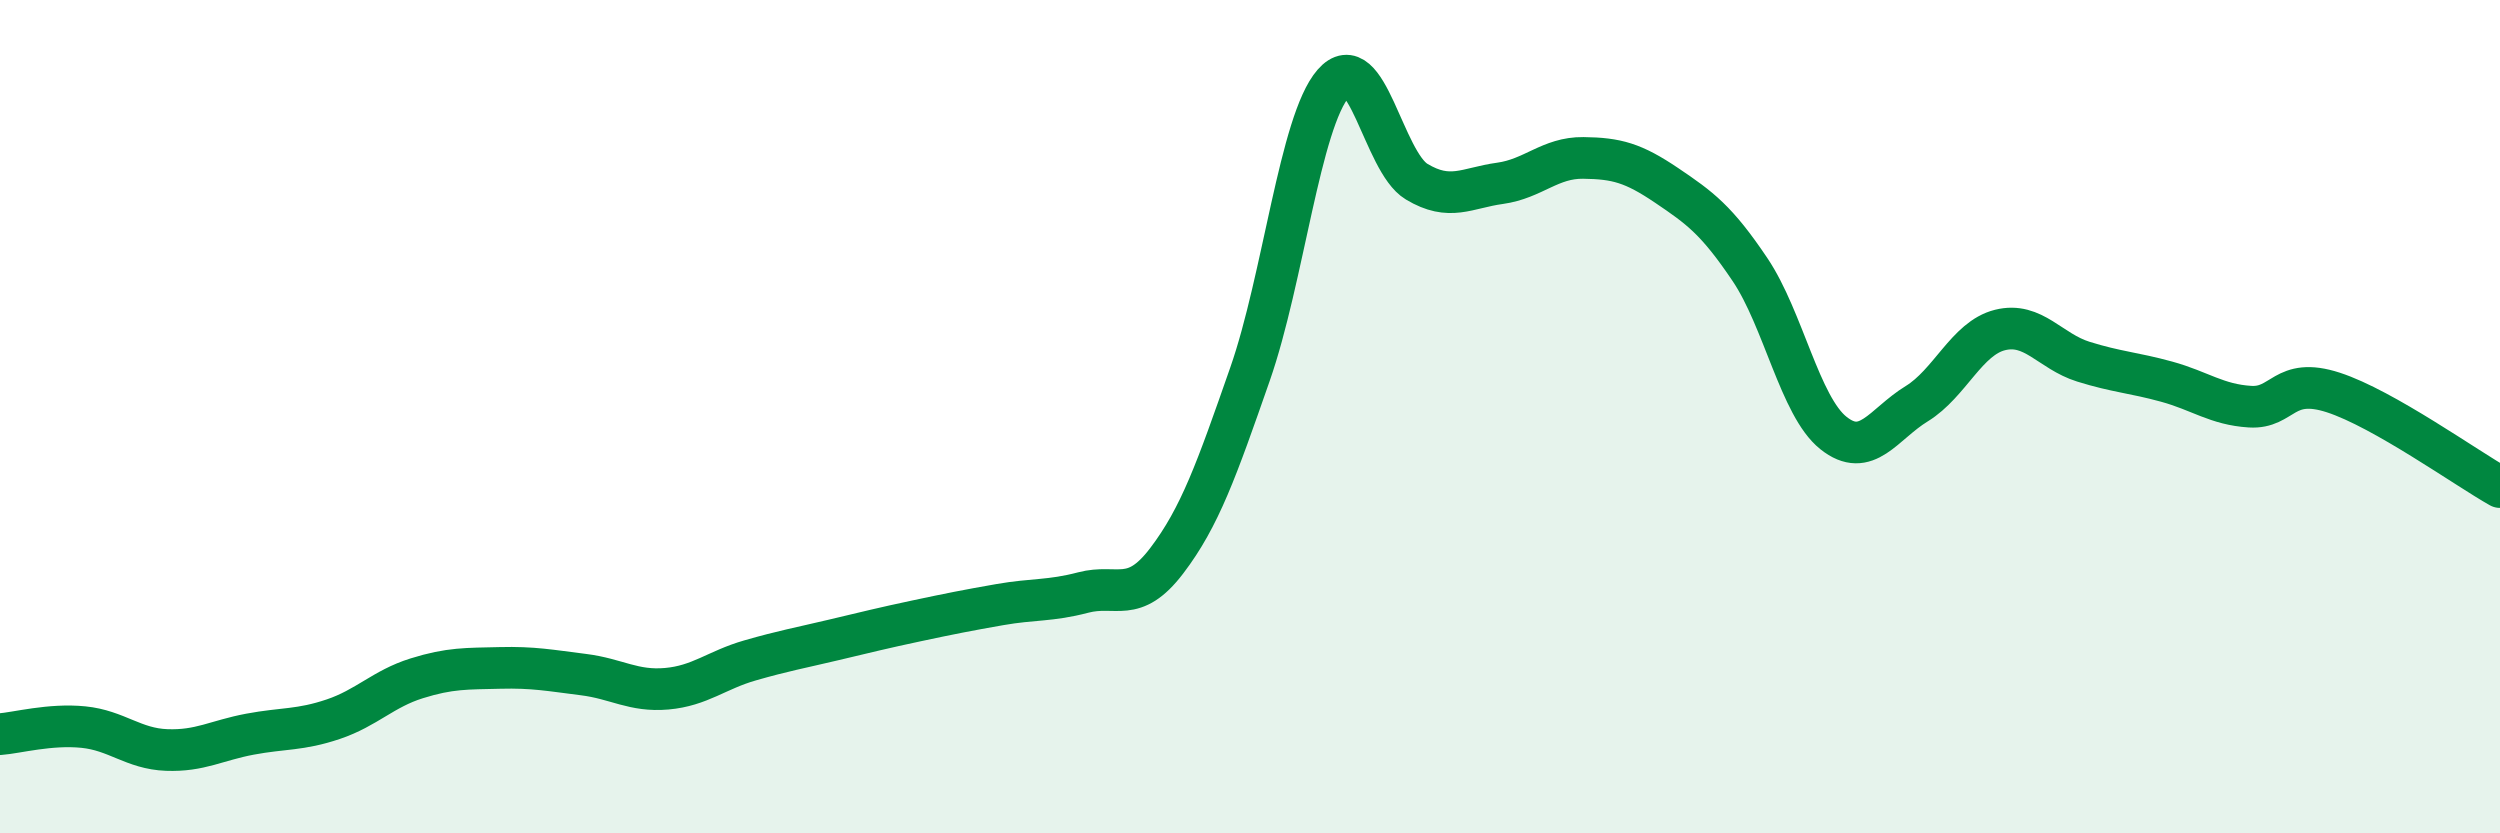 
    <svg width="60" height="20" viewBox="0 0 60 20" xmlns="http://www.w3.org/2000/svg">
      <path
        d="M 0,17.62 C 0.4,17.59 1.2,17.37 2,17.45 C 2.8,17.53 3.2,17.97 4,18 C 4.8,18.03 5.2,17.77 6,17.62 C 6.8,17.47 7.2,17.53 8,17.26 C 8.8,16.99 9.2,16.53 10,16.28 C 10.8,16.03 11.2,16.05 12,16.03 C 12.8,16.01 13.2,16.09 14,16.19 C 14.8,16.29 15.2,16.6 16,16.53 C 16.8,16.46 17.2,16.08 18,15.85 C 18.8,15.62 19.2,15.55 20,15.36 C 20.8,15.17 21.2,15.07 22,14.9 C 22.8,14.73 23.2,14.65 24,14.51 C 24.8,14.37 25.2,14.43 26,14.22 C 26.8,14.01 27.2,14.51 28,13.46 C 28.8,12.41 29.2,11.27 30,8.98 C 30.8,6.69 31.2,2.92 32,2 C 32.8,1.08 33.2,3.88 34,4.36 C 34.8,4.84 35.2,4.51 36,4.4 C 36.8,4.29 37.2,3.78 38,3.79 C 38.8,3.8 39.2,3.91 40,4.45 C 40.8,4.99 41.2,5.28 42,6.47 C 42.8,7.66 43.2,9.75 44,10.39 C 44.8,11.03 45.2,10.18 46,9.69 C 46.8,9.2 47.2,8.12 48,7.92 C 48.8,7.72 49.2,8.43 50,8.68 C 50.8,8.93 51.2,8.94 52,9.16 C 52.8,9.38 53.2,9.71 54,9.76 C 54.8,9.81 54.8,9.03 56,9.42 C 57.2,9.81 59.2,11.24 60,11.69L60 20L0 20Z"
        fill="#008740"
        opacity="0.1"
        stroke-linecap="round"
        stroke-linejoin="round"
      />
      <path
        d="M 0,17.62 C 0.4,17.59 1.2,17.37 2,17.45 C 2.8,17.53 3.2,17.97 4,18 C 4.8,18.03 5.2,17.77 6,17.62 C 6.8,17.47 7.2,17.53 8,17.26 C 8.8,16.99 9.2,16.53 10,16.28 C 10.8,16.03 11.2,16.05 12,16.03 C 12.8,16.01 13.2,16.09 14,16.19 C 14.8,16.29 15.2,16.6 16,16.53 C 16.8,16.46 17.2,16.08 18,15.85 C 18.8,15.62 19.2,15.55 20,15.36 C 20.8,15.17 21.2,15.07 22,14.9 C 22.8,14.73 23.2,14.65 24,14.51 C 24.8,14.37 25.2,14.43 26,14.22 C 26.8,14.01 27.2,14.51 28,13.46 C 28.8,12.41 29.2,11.27 30,8.98 C 30.8,6.69 31.2,2.92 32,2 C 32.8,1.08 33.2,3.88 34,4.36 C 34.8,4.84 35.2,4.51 36,4.4 C 36.8,4.29 37.2,3.78 38,3.79 C 38.8,3.8 39.2,3.91 40,4.45 C 40.8,4.99 41.2,5.28 42,6.47 C 42.8,7.66 43.2,9.75 44,10.39 C 44.8,11.03 45.2,10.18 46,9.69 C 46.8,9.2 47.2,8.12 48,7.92 C 48.8,7.72 49.2,8.43 50,8.68 C 50.8,8.93 51.2,8.94 52,9.16 C 52.8,9.38 53.2,9.71 54,9.76 C 54.8,9.81 54.8,9.03 56,9.42 C 57.2,9.81 59.2,11.24 60,11.69"
        stroke="#008740"
        stroke-width="1"
        fill="none"
        stroke-linecap="round"
        stroke-linejoin="round"
      />
    </svg>
  